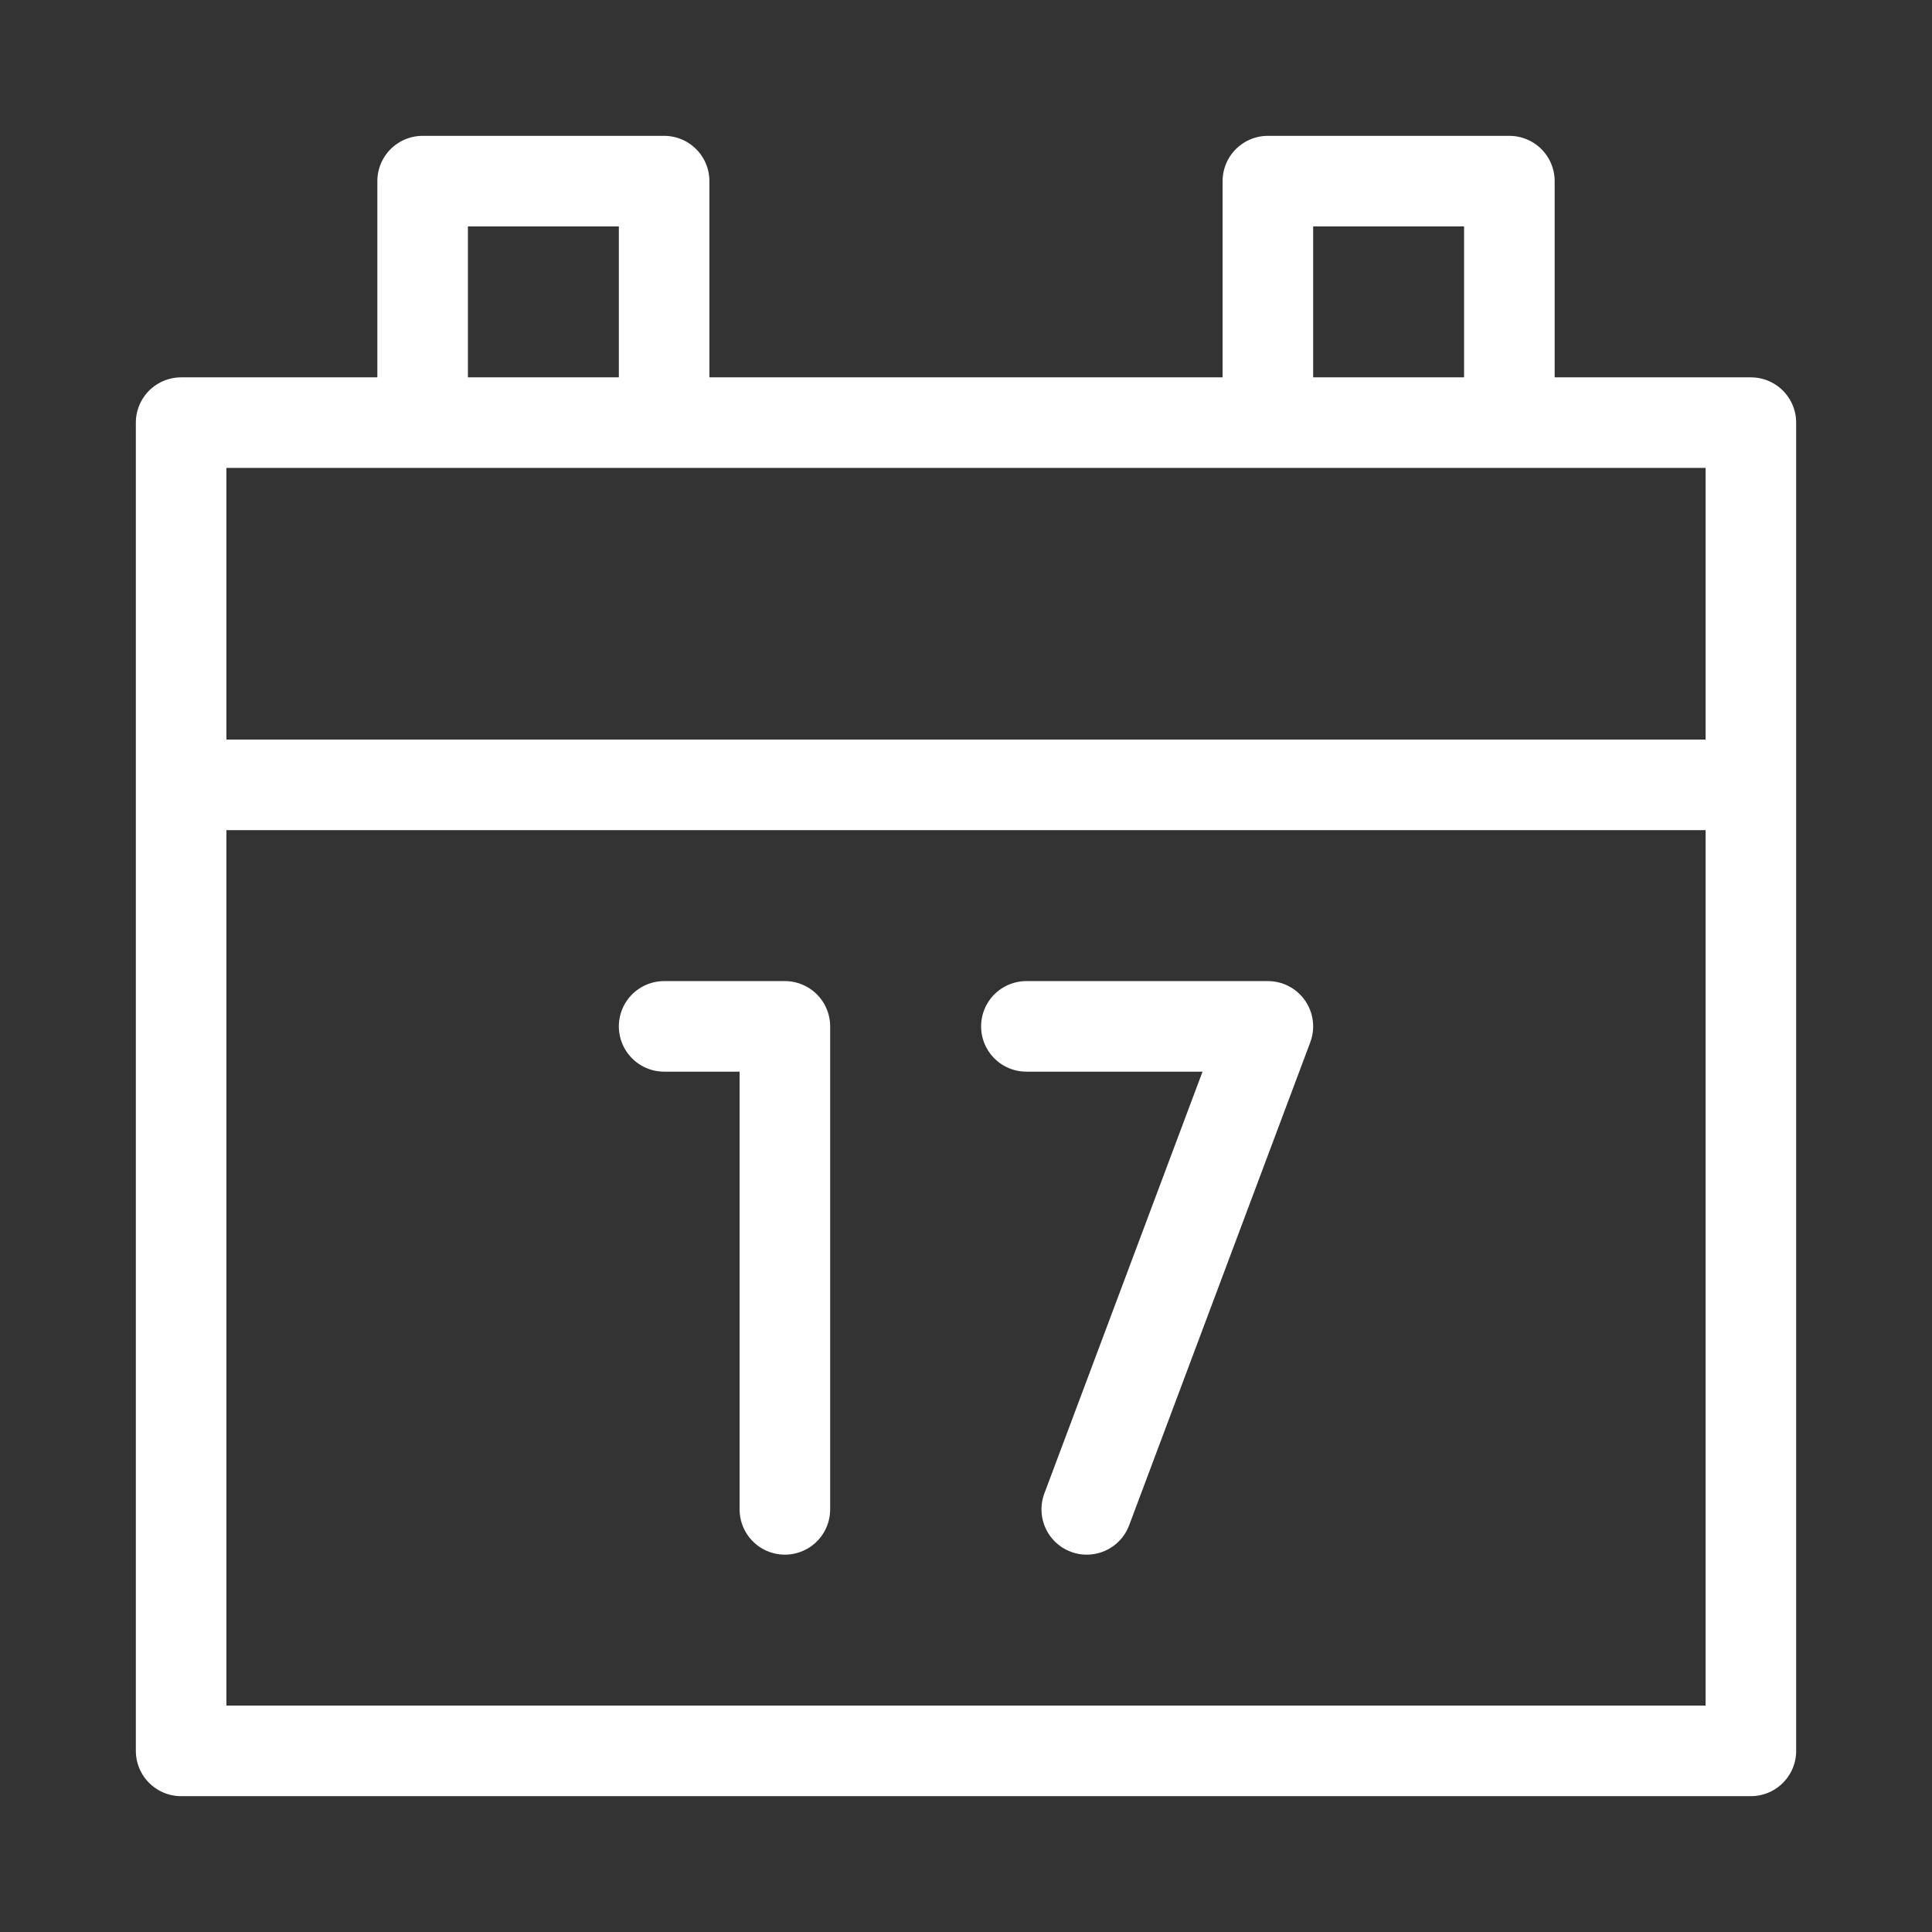 <?xml version="1.0" encoding="UTF-8"?> <!-- Generator: Adobe Illustrator 25.2.0, SVG Export Plug-In . SVG Version: 6.00 Build 0) --> <svg xmlns="http://www.w3.org/2000/svg" xmlns:xlink="http://www.w3.org/1999/xlink" version="1.1" id="Layer_1" x="0px" y="0px" viewBox="0 0 16 16" style="enable-background:new 0 0 16 16;" xml:space="preserve"><rect x="0" y="0" width="16" height="16" fill="#333333" stroke="none"/> <style type="text/css"> .st0{fill:none;stroke:#FFFFFF;stroke-width:0.75;stroke-linecap:round;stroke-linejoin:round;stroke-miterlimit:10;} </style> <g> <path class="st0" d="M1.5,3.5h13v11h-13V3.5z M1.5,6.5h13 M3.5,3.5v-2h2v2 M10.5,3.5v-2h2v2"></path> <path class="st0" d="M5.5,8.5h1v4 M8.5,8.5h2l-1.5,4"></path> </g> </svg> 